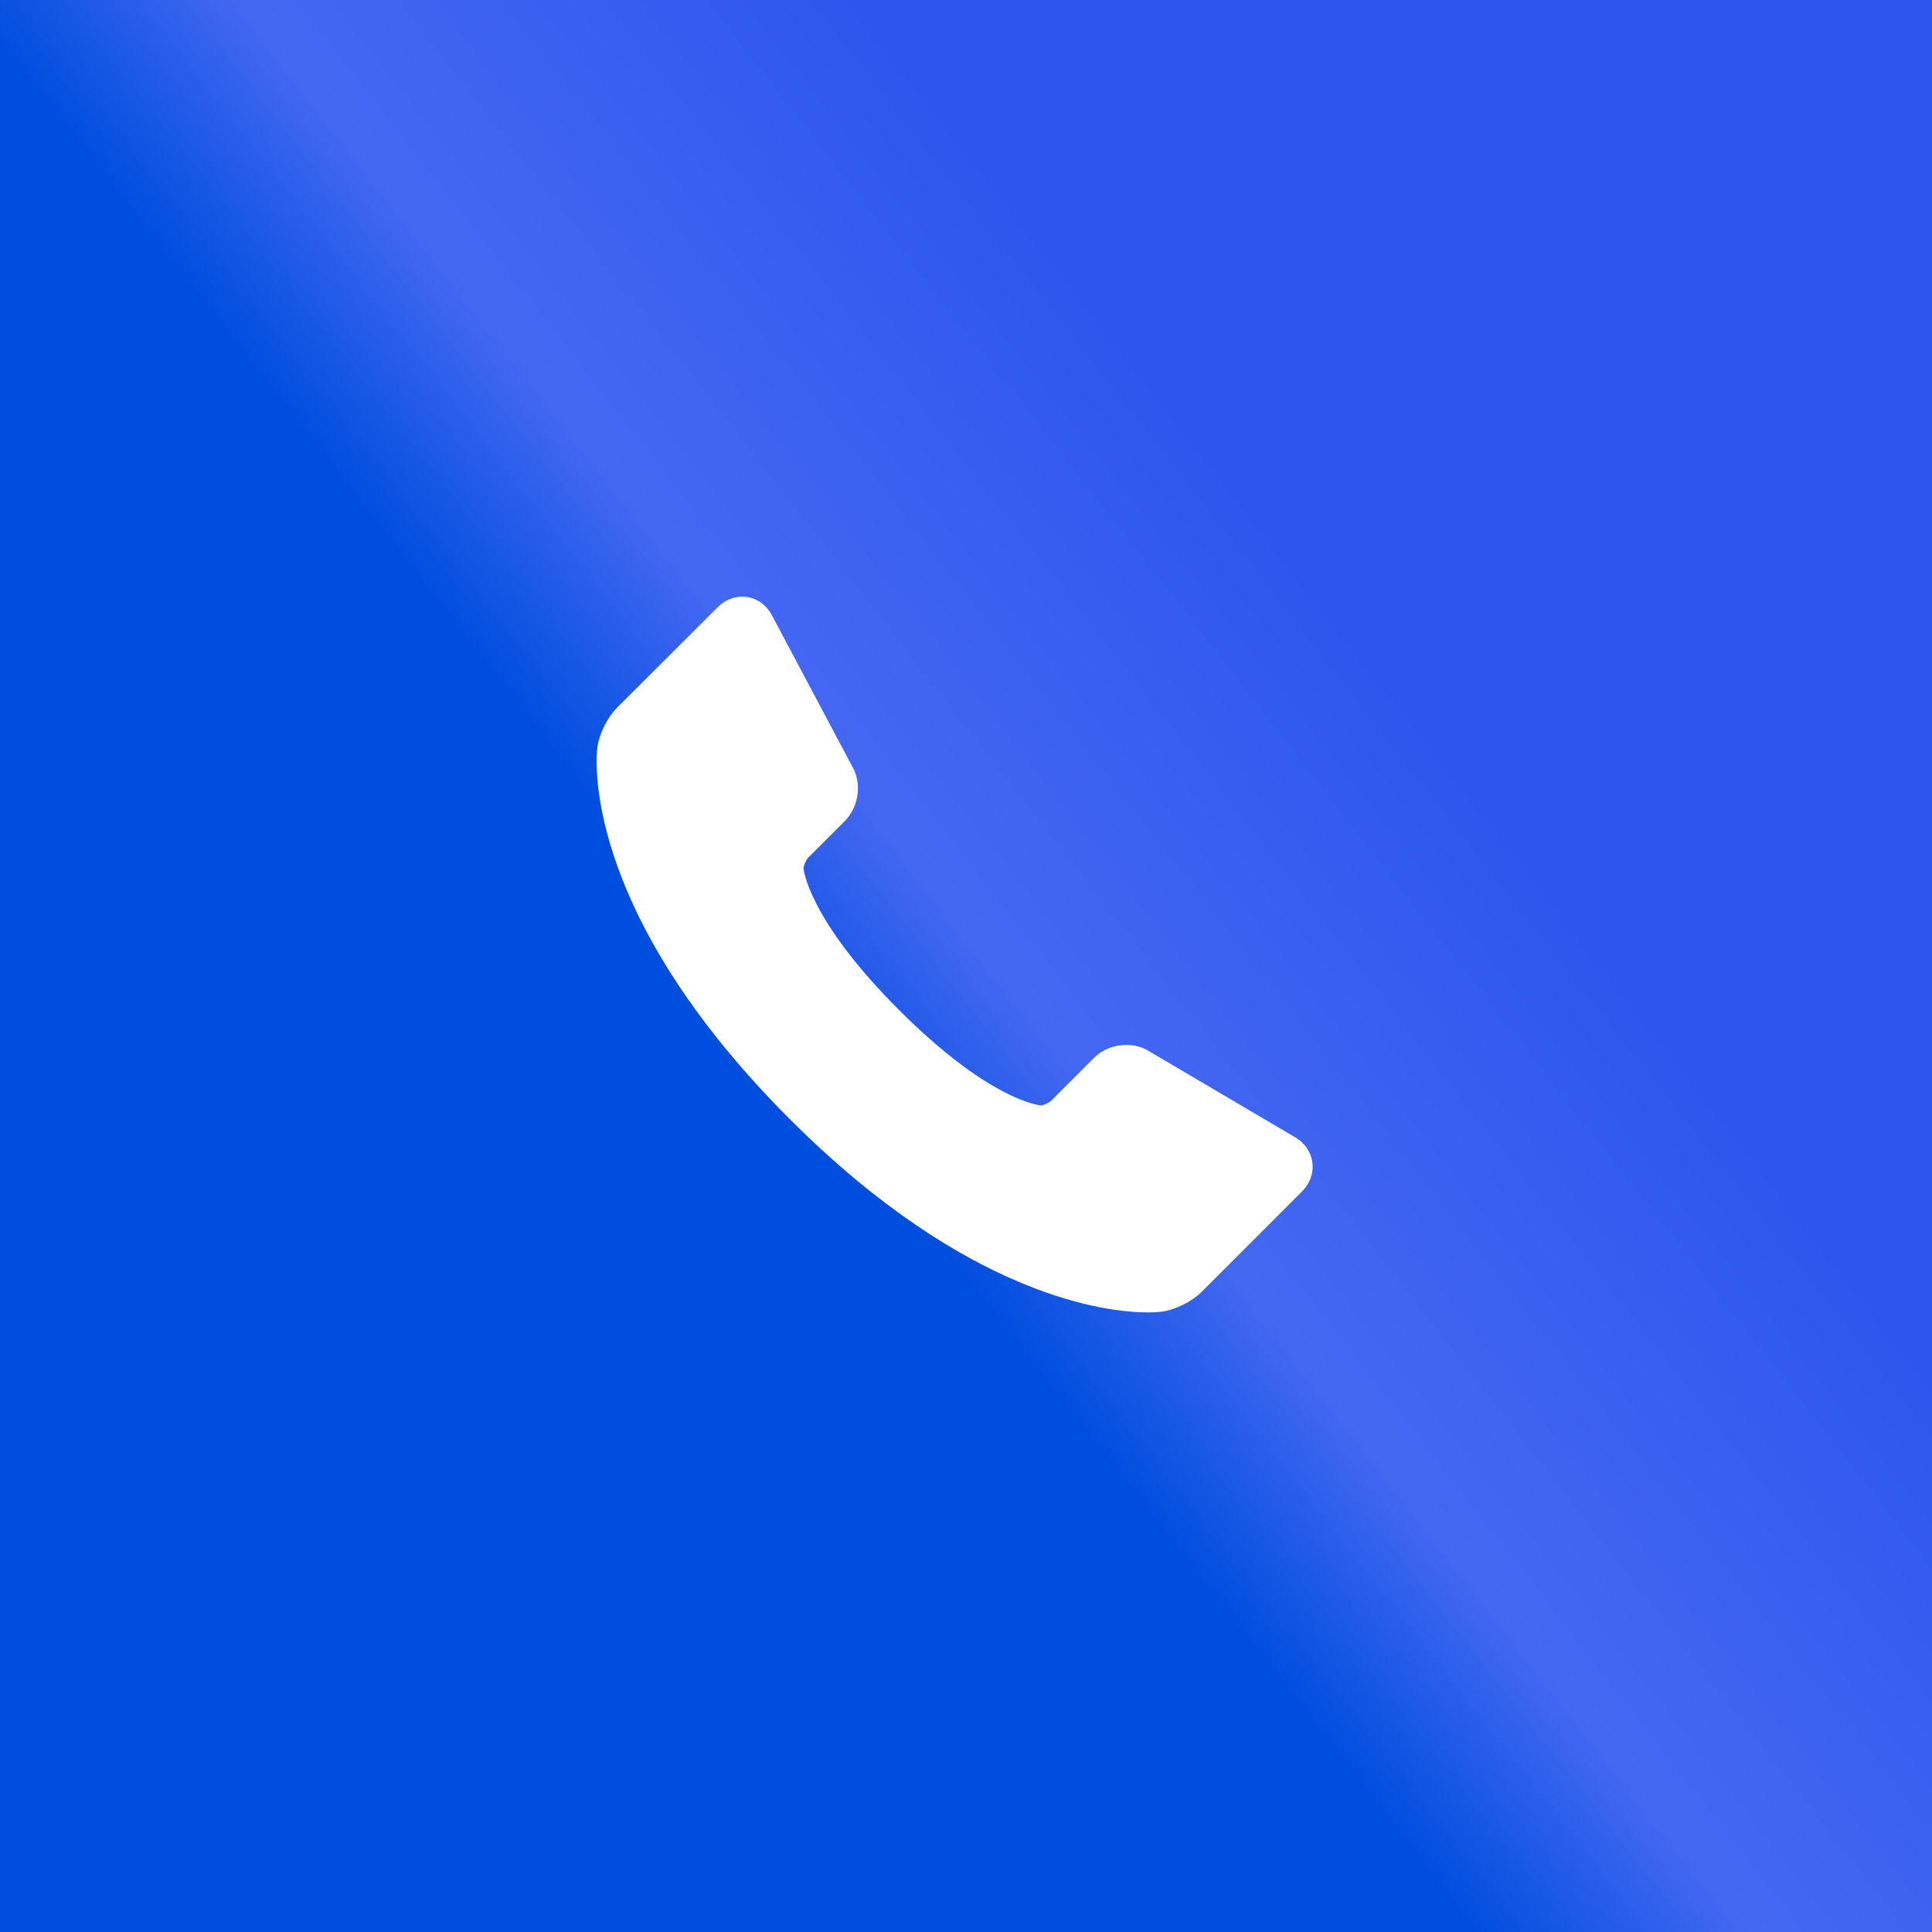 <svg width="68" height="68" viewBox="0 0 68 68" fill="none" xmlns="http://www.w3.org/2000/svg">
<rect x="0" y="0" width="68" height="68" fill="#333333" stroke="none"/>
<rect width="68" height="68" fill="url(#paint0_linear_395_1789)"/>
<path d="M46.186 40.882C46.126 40.51 45.893 40.193 45.544 40.004L40.383 36.964L40.341 36.94C40.124 36.831 39.885 36.776 39.643 36.778C39.211 36.778 38.798 36.941 38.511 37.229L36.988 38.753C36.923 38.815 36.711 38.904 36.646 38.907C36.629 38.906 34.874 38.78 31.644 35.549C28.419 32.325 28.282 30.565 28.281 30.565C28.283 30.475 28.372 30.264 28.435 30.198L29.734 28.899C30.191 28.441 30.328 27.68 30.057 27.092L27.189 21.694C26.98 21.265 26.575 21 26.126 21C25.808 21 25.501 21.132 25.261 21.371L21.721 24.904C21.381 25.241 21.089 25.832 21.025 26.307C20.994 26.534 20.366 31.957 27.8 39.392C34.111 45.702 39.032 46.192 40.392 46.192C40.557 46.194 40.722 46.186 40.887 46.167C41.361 46.103 41.95 45.812 42.288 45.474L45.825 41.937C46.114 41.646 46.246 41.263 46.186 40.882Z" fill="white"/>
<defs>
<linearGradient id="paint0_linear_395_1789" x1="38.857" y1="10.929" x2="12.668" y2="31.385" gradientUnits="userSpaceOnUse">
<stop stop-color="#2C56EE"/>
<stop offset="0.515" stop-color="#4568F2"/>
<stop offset="0.75" stop-color="#004EDE"/>
</linearGradient>
</defs>
</svg>
